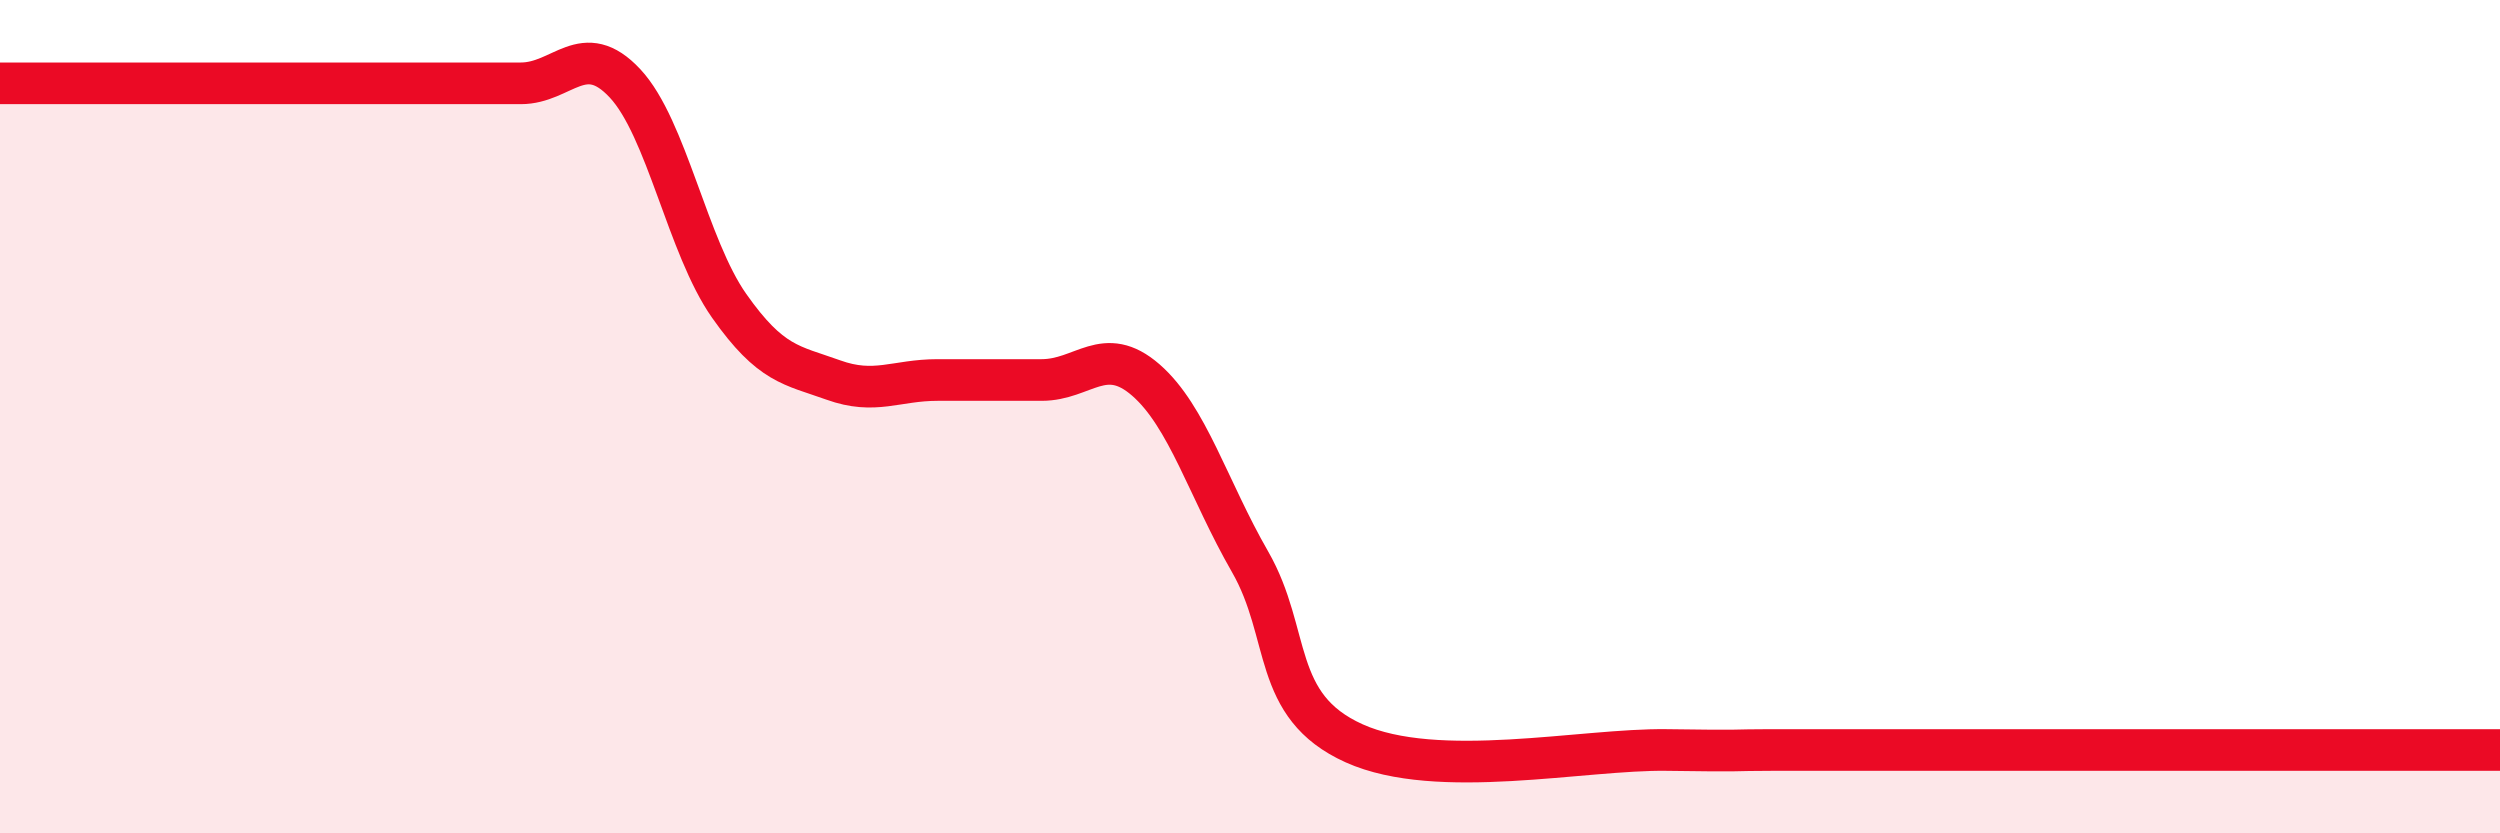 
    <svg width="60" height="20" viewBox="0 0 60 20" xmlns="http://www.w3.org/2000/svg">
      <path
        d="M 0,2 C 0.5,2 1.5,2 2.5,2 C 3.5,2 4,2 5,2 C 6,2 6.5,2 7.5,2 C 8.5,2 9,2 10,2 C 11,2 11.5,2 12.5,2 C 13.5,2 14,0.93 15,2 C 16,3.07 16.5,5.92 17.5,7.34 C 18.5,8.76 19,8.76 20,9.12 C 21,9.48 21.5,9.12 22.5,9.12 C 23.5,9.12 24,9.12 25,9.12 C 26,9.12 26.5,8.25 27.5,9.12 C 28.5,9.99 29,11.74 30,13.48 C 31,15.22 30.5,16.94 32.5,17.84 C 34.5,18.74 38,17.97 40,18 C 42,18.03 41.5,18 42.5,18 C 43.5,18 44,18 45,18 C 46,18 46.5,18 47.5,18 C 48.5,18 49,18 50,18 C 51,18 51.5,18 52.5,18 C 53.5,18 53.5,18 55,18 C 56.5,18 59,18 60,18L60 20L0 20Z"
        fill="#EB0A25"
        opacity="0.1"
        stroke-linecap="round"
        stroke-linejoin="round"
      />
      <path
        d="M 0,2 C 0.5,2 1.5,2 2.5,2 C 3.5,2 4,2 5,2 C 6,2 6.5,2 7.5,2 C 8.5,2 9,2 10,2 C 11,2 11.5,2 12.5,2 C 13.5,2 14,0.93 15,2 C 16,3.07 16.5,5.92 17.5,7.34 C 18.5,8.76 19,8.76 20,9.12 C 21,9.48 21.5,9.12 22.5,9.12 C 23.5,9.12 24,9.12 25,9.12 C 26,9.12 26.5,8.25 27.5,9.12 C 28.5,9.99 29,11.74 30,13.48 C 31,15.22 30.5,16.94 32.5,17.84 C 34.5,18.74 38,17.97 40,18 C 42,18.03 41.5,18 42.5,18 C 43.5,18 44,18 45,18 C 46,18 46.5,18 47.5,18 C 48.5,18 49,18 50,18 C 51,18 51.5,18 52.5,18 C 53.5,18 53.5,18 55,18 C 56.5,18 59,18 60,18"
        stroke="#EB0A25"
        stroke-width="1"
        fill="none"
        stroke-linecap="round"
        stroke-linejoin="round"
      />
    </svg>
  